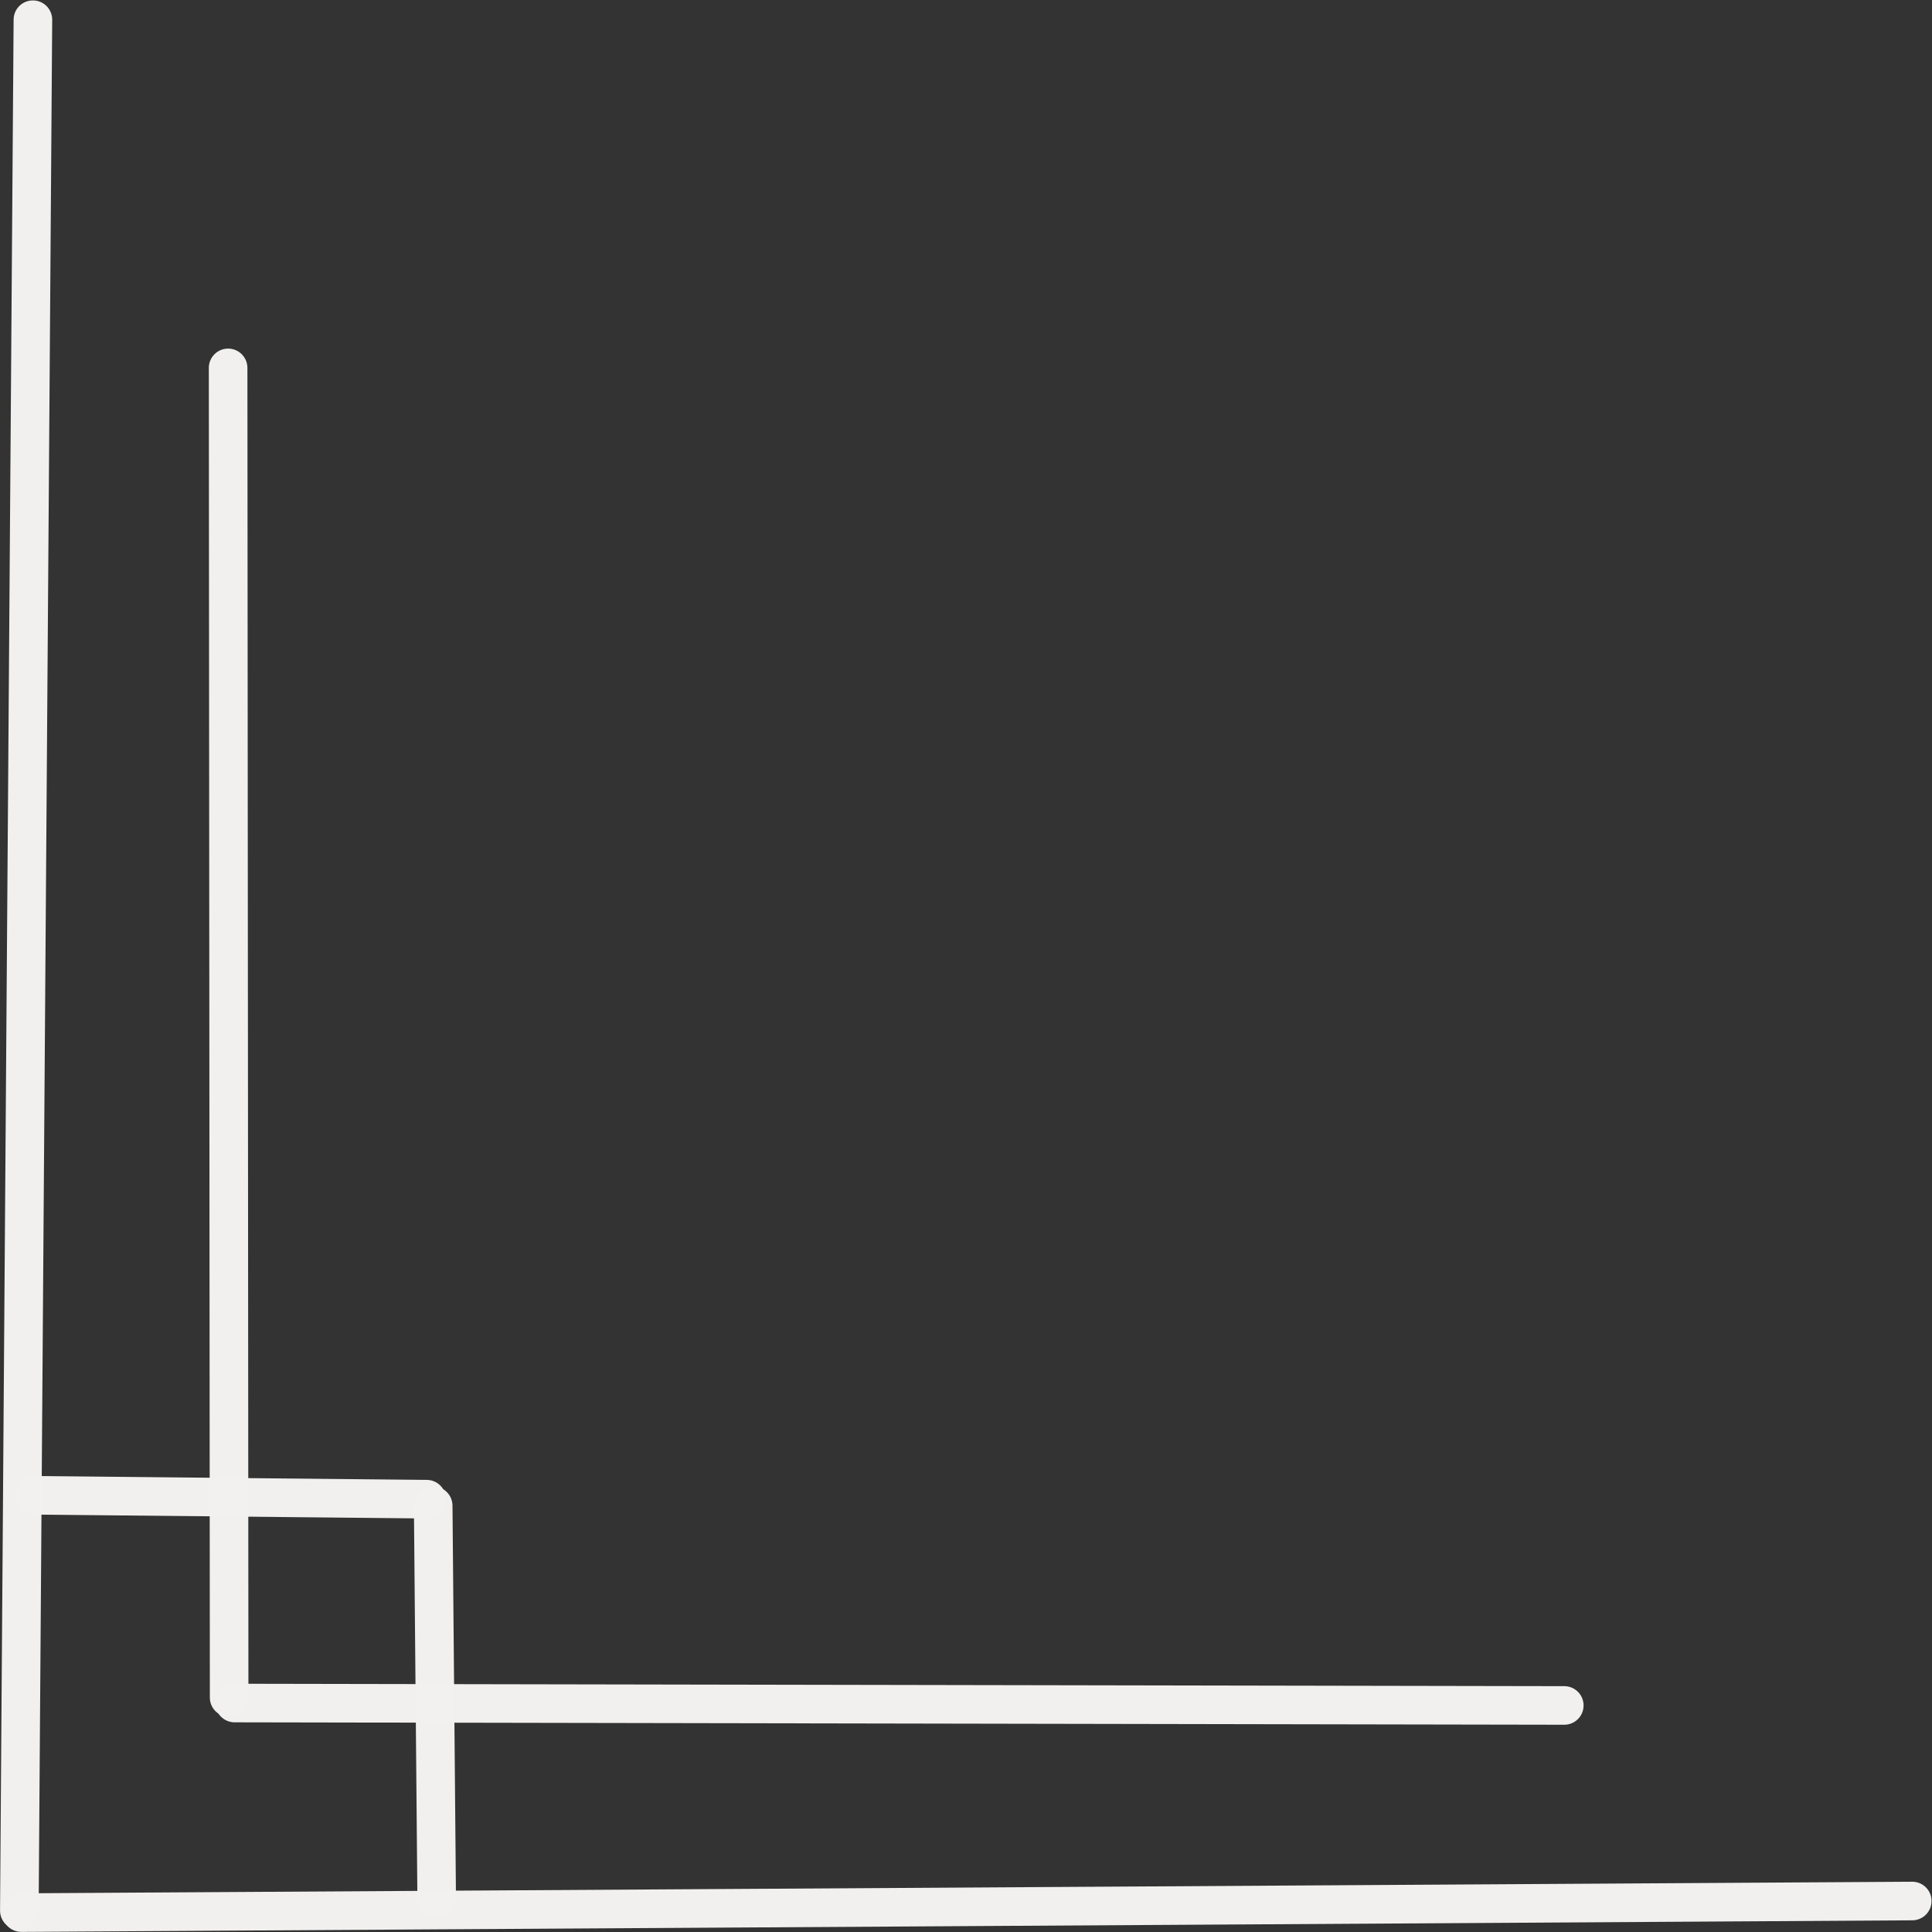 <?xml version="1.0" encoding="UTF-8" standalone="no"?><svg xmlns="http://www.w3.org/2000/svg" xmlns:xlink="http://www.w3.org/1999/xlink" fill="#000000" height="436.1" preserveAspectRatio="xMidYMid meet" version="1" viewBox="1060.4 571.5 436.1 436.1" width="436.1" zoomAndPan="magnify"><rect x="1060.4" y="571.5" width="436.1" height="436.1" fill="#333333" stroke="none"/><g fill="#f2f1ef" fill-opacity="0.996"><g id="change1_5"><path d="M1072.179,575.773L1072.179,575.773L1072.179,575.773C1072.183,575.842,1072.184,575.911,1072.183,575.98L1072.183,575.98L1069.12,1002.803C1069.102,1005.208,1067.139,1007.144,1064.734,1007.126C1062.33,1007.109,1060.394,1005.145,1060.411,1002.74L1060.411,1002.74L1063.474,575.918L1063.478,576.125L1063.478,576.125C1063.38,573.722,1065.249,571.695,1067.653,571.598C1070.056,571.5,1072.082,573.37,1072.179,575.773 Z"/></g><g id="change1_4"><path d="M1492.223,996.257L1492.223,996.257L1492.223,996.257C1492.154,996.254,1492.085,996.253,1492.016,996.253L1492.016,996.253L1065.19,998.869C1062.785,998.884,1060.848,1000.845,1060.862,1003.25C1060.877,1005.655,1062.839,1007.592,1065.244,1007.578L1065.244,1007.578L1492.069,1004.962L1491.862,1004.958L1491.862,1004.958C1494.265,1005.058,1496.294,1003.192,1496.393,1000.788C1496.493,998.385,1494.627,996.356,1492.223,996.257 Z"/></g><g id="change1_3"><path d="M1116.232,654.894L1116.232,654.894L1116.232,654.894L1116.247,654.537L1116.477,954.678C1116.479,957.082,1114.531,959.034,1112.127,959.035C1109.721,959.037,1107.77,957.089,1107.769,954.684L1107.769,954.684L1107.537,654.544C1107.537,654.425,1107.542,654.306,1107.552,654.187L1107.552,654.187L1107.552,654.187C1107.747,651.79,1109.849,650.005,1112.246,650.2C1114.643,650.395,1116.427,652.497,1116.232,654.894 Z"/></g><g id="change1_2"><path d="M1413.149,952.121L1413.149,952.121L1413.149,952.121L1413.506,952.108L1113.366,951.563C1110.961,951.558,1109.008,953.504,1109.003,955.909C1108.999,958.314,1110.945,960.267,1113.35,960.271L1113.35,960.271L1413.489,960.817C1413.609,960.817,1413.728,960.812,1413.847,960.803L1413.847,960.803L1413.847,960.803C1416.244,960.61,1418.031,958.51,1417.838,956.113C1417.646,953.716,1415.546,951.929,1413.149,952.121 Z"/></g><g id="change1_6"><path d="M1072.43,909.526L1072.43,909.526L1072.43,909.526L1068.148,904.668L1156.754,905.547C1159.159,905.571,1161.089,907.54,1161.065,909.945C1161.042,912.349,1159.072,914.28,1156.668,914.256L1156.668,914.256L1068.062,913.377C1066.827,913.365,1065.655,912.829,1064.838,911.902C1064.022,910.976,1063.637,909.746,1063.78,908.519L1063.78,908.519L1063.78,908.519C1064.058,906.13,1066.22,904.419,1068.609,904.697C1070.998,904.976,1072.708,907.138,1072.43,909.526 Z"/></g><g id="change1_1"><path d="M1158.471,995.657L1158.471,995.657L1158.471,995.657L1163.324,999.944L1162.538,911.338C1162.517,908.933,1160.55,907,1158.146,907.022C1155.741,907.043,1153.808,909.01,1153.83,911.415L1153.83,911.415L1154.616,1000.021C1154.627,1001.257,1155.161,1002.429,1156.087,1003.247C1157.013,1004.064,1158.242,1004.45,1159.469,1004.309L1159.469,1004.309L1159.469,1004.309C1161.859,1004.033,1163.572,1001.873,1163.296,999.484C1163.02,997.095,1160.86,995.381,1158.471,995.657 Z"/></g></g></svg>